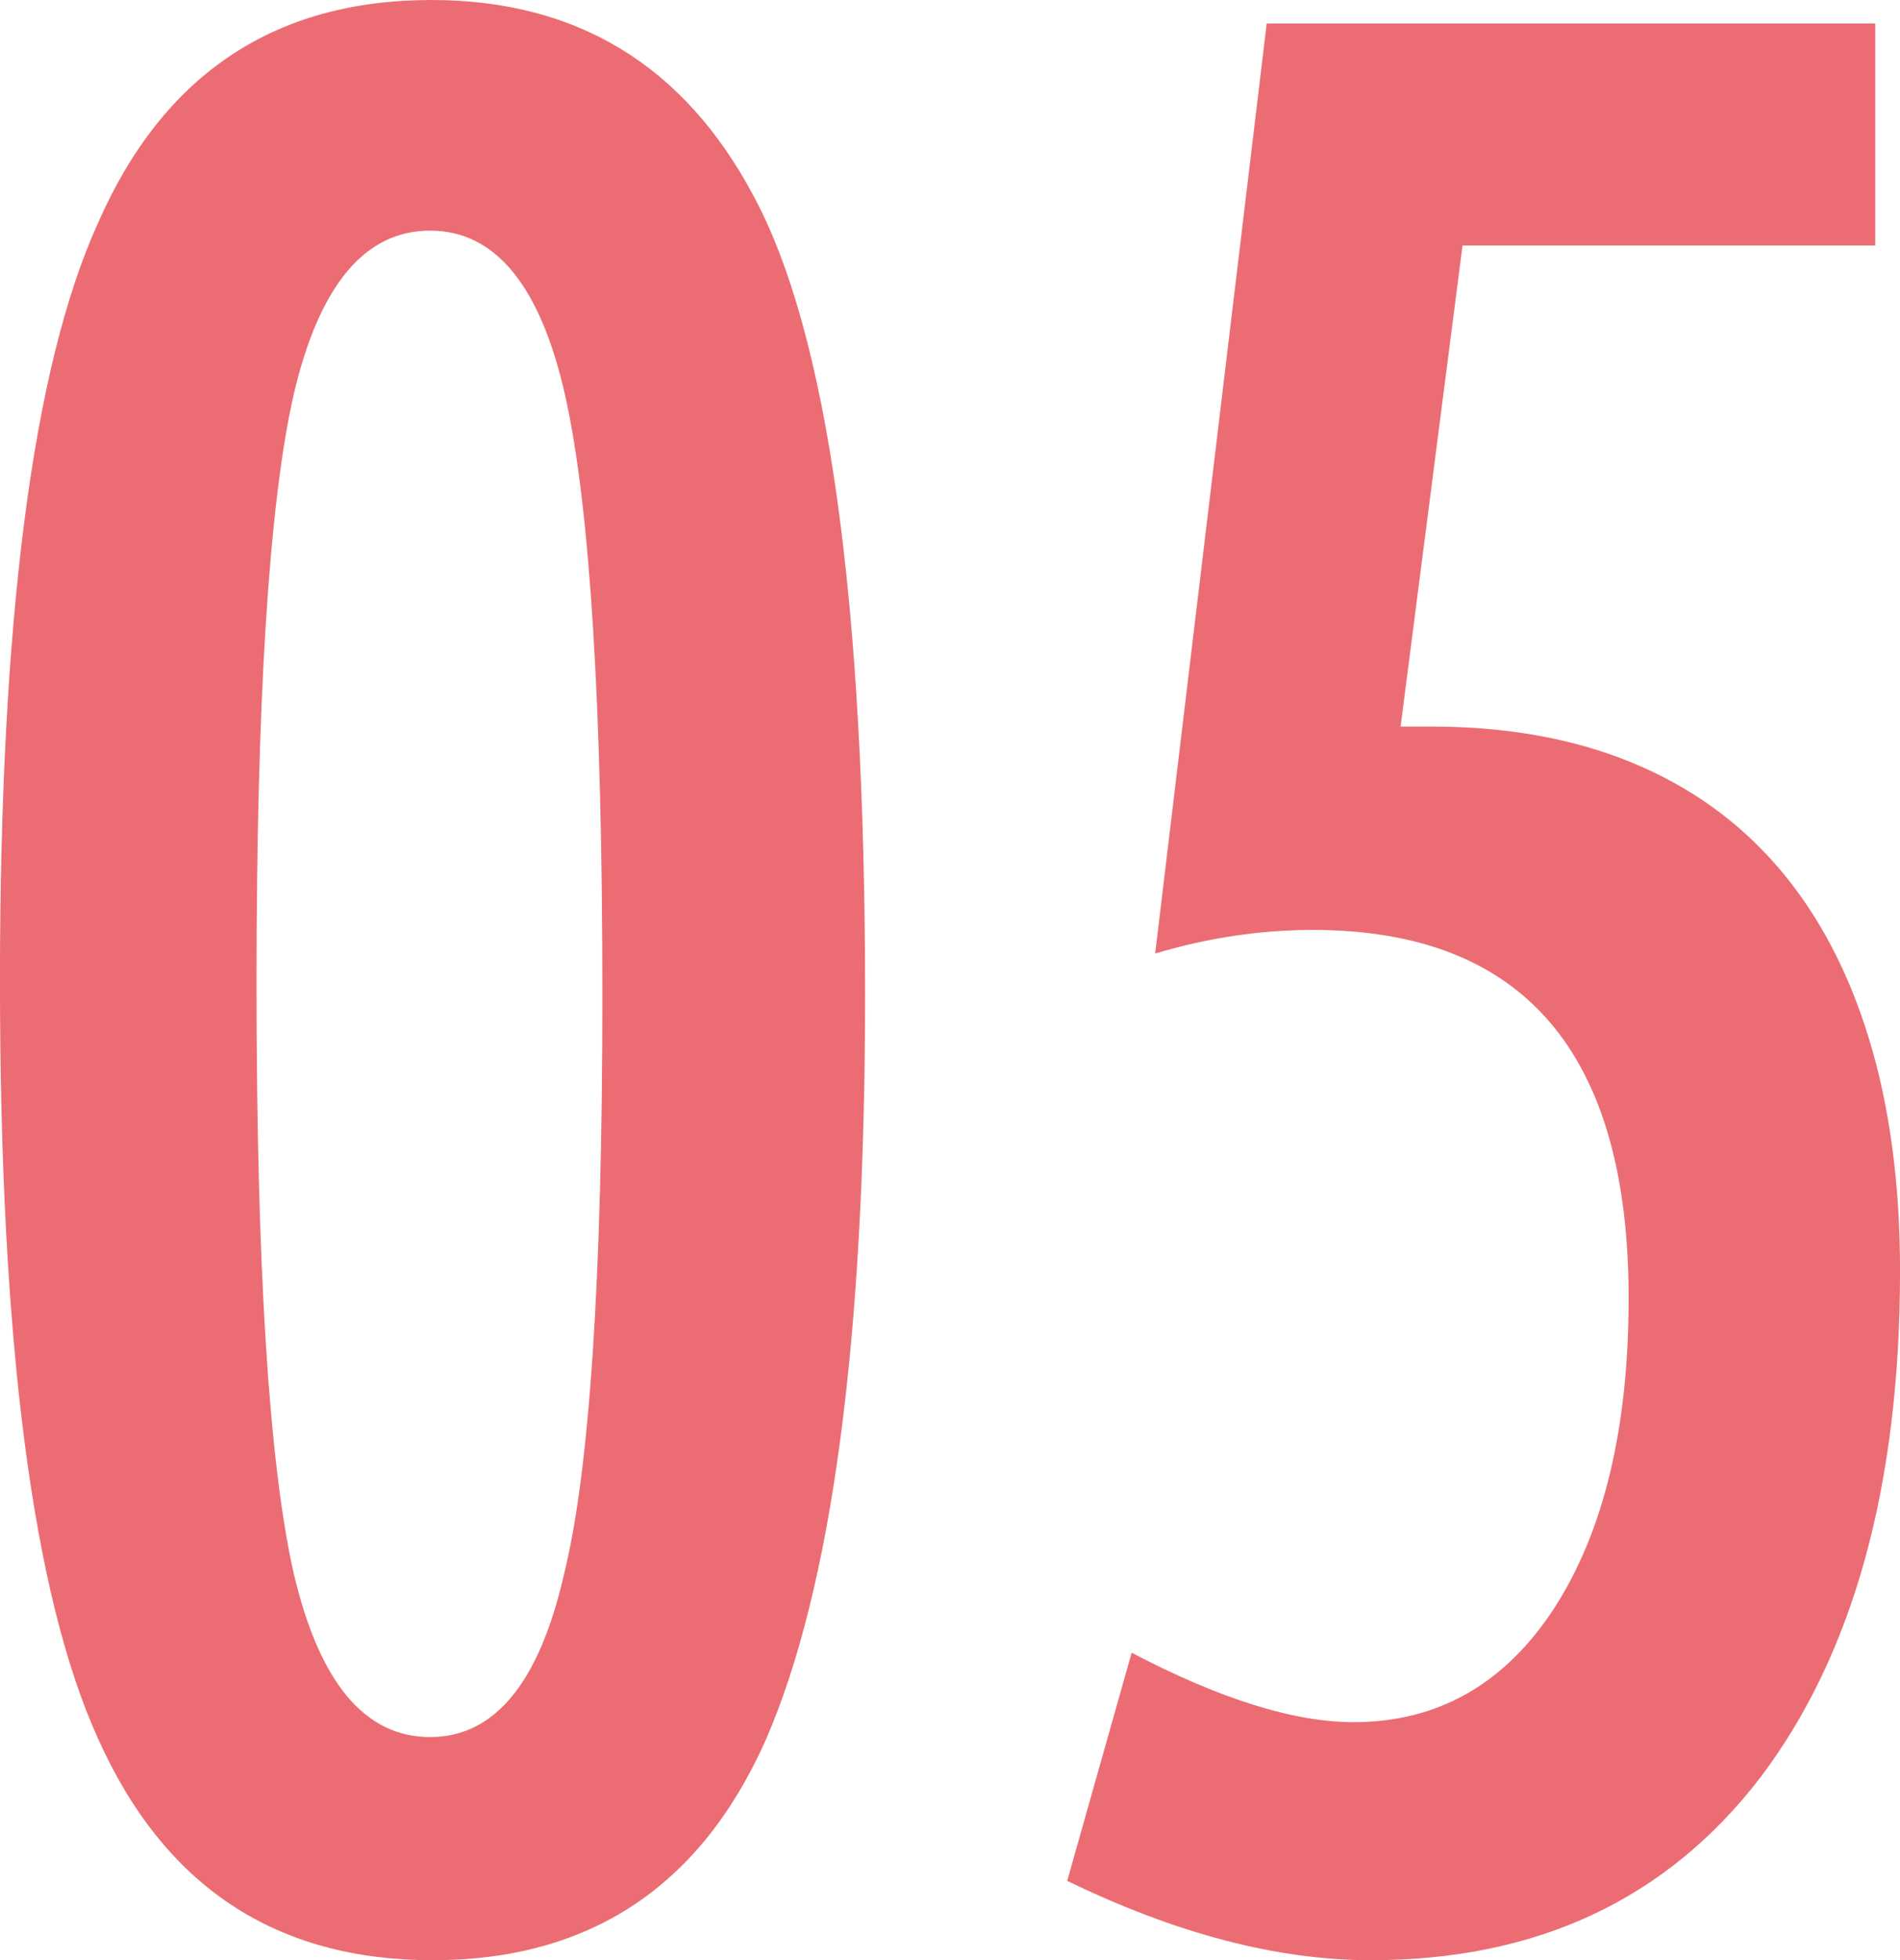 <?xml version="1.0" encoding="UTF-8"?>
<svg id="_レイヤー_1" data-name="レイヤー_1" xmlns="http://www.w3.org/2000/svg" width="47.906" height="49.406" version="1.1" viewBox="0 0 47.906 49.406">
  <!-- Generator: Adobe Illustrator 29.1.0, SVG Export Plug-In . SVG Version: 2.1.0 Build 142)  -->
  <path d="M21.812,25.094c0,8.667-.834,14.917-2.5,18.75-1.646,3.709-4.448,5.562-8.406,5.562-3.959,0-6.771-1.864-8.438-5.594-1.646-3.625-2.469-9.989-2.469-19.094C0,15.615.822,9.25,2.469,5.625,4.114,1.875,6.916,0,10.875,0c3.666,0,6.375,1.646,8.125,4.938,1.875,3.479,2.812,10.198,2.812,20.156ZM15.188,25.094c0-7.291-.312-12.333-.938-15.125-.625-2.771-1.761-4.156-3.406-4.156-1.646,0-2.792,1.375-3.438,4.125-.625,2.75-.938,7.698-.938,14.844,0,7.146.312,12.104.938,14.875.646,2.75,1.791,4.125,3.438,4.125,1.625,0,2.75-1.364,3.375-4.094.646-2.604.969-7.469.969-14.594Z" fill="#eb6d73"/>
  <path d="M31.938.594h15.344v5.594h-10.406l-1.562,12.125h.781c1.896,0,3.578.303,5.047.906,1.469.604,2.703,1.49,3.703,2.656,1,1.167,1.76,2.604,2.281,4.312.521,1.709.781,3.656.781,5.844,0,5.417-1.178,9.678-3.531,12.781-2.354,3.062-5.625,4.594-9.812,4.594-2.354,0-4.906-.666-7.656-2l1.625-5.75c2.229,1.167,4.094,1.75,5.594,1.75,2.125,0,3.812-.958,5.062-2.875,1.25-1.938,1.875-4.541,1.875-7.812,0-6.188-2.656-9.281-7.969-9.281-1.312,0-2.636.198-3.969.594L31.938.594Z" fill="#eb6d73"/>
</svg>